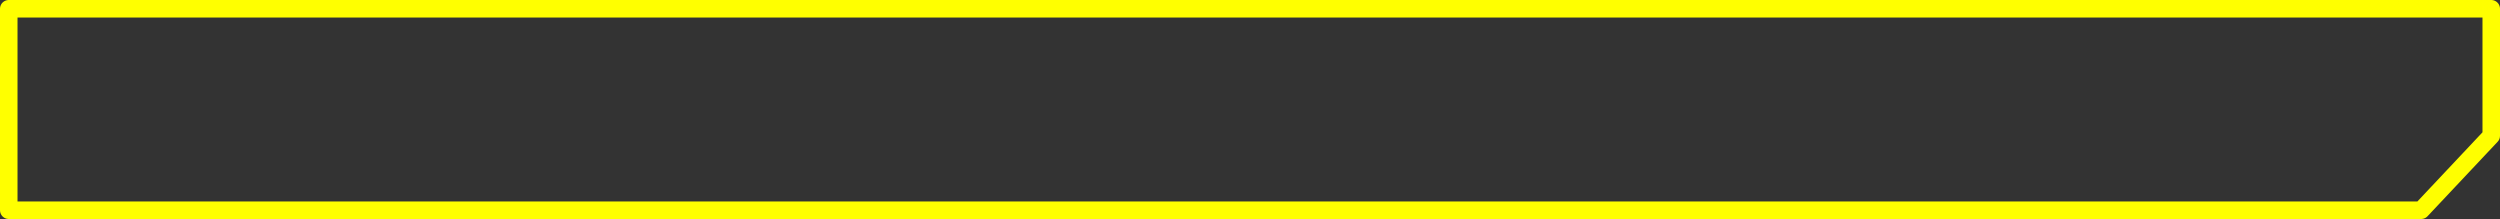 <?xml version="1.0" encoding="UTF-8" standalone="no"?>
<svg xmlns:xlink="http://www.w3.org/1999/xlink" height="12.5px" width="142.7px" xmlns="http://www.w3.org/2000/svg">
  <rect width="100%" height="100%" fill="#333333" stroke="none"/>
  <g transform="matrix(1.0, 0.0, 0.0, 1.0, 60.0, 6.15)">
    <path d="M78.2 5.85 L-59.5 5.85 -59.5 -5.65 82.2 -5.65 82.2 1.6 78.2 5.85 Z" fill="none" stroke="#ffff00" stroke-linecap="round" stroke-linejoin="round" stroke-width="1.0"/>
  </g>
</svg>
